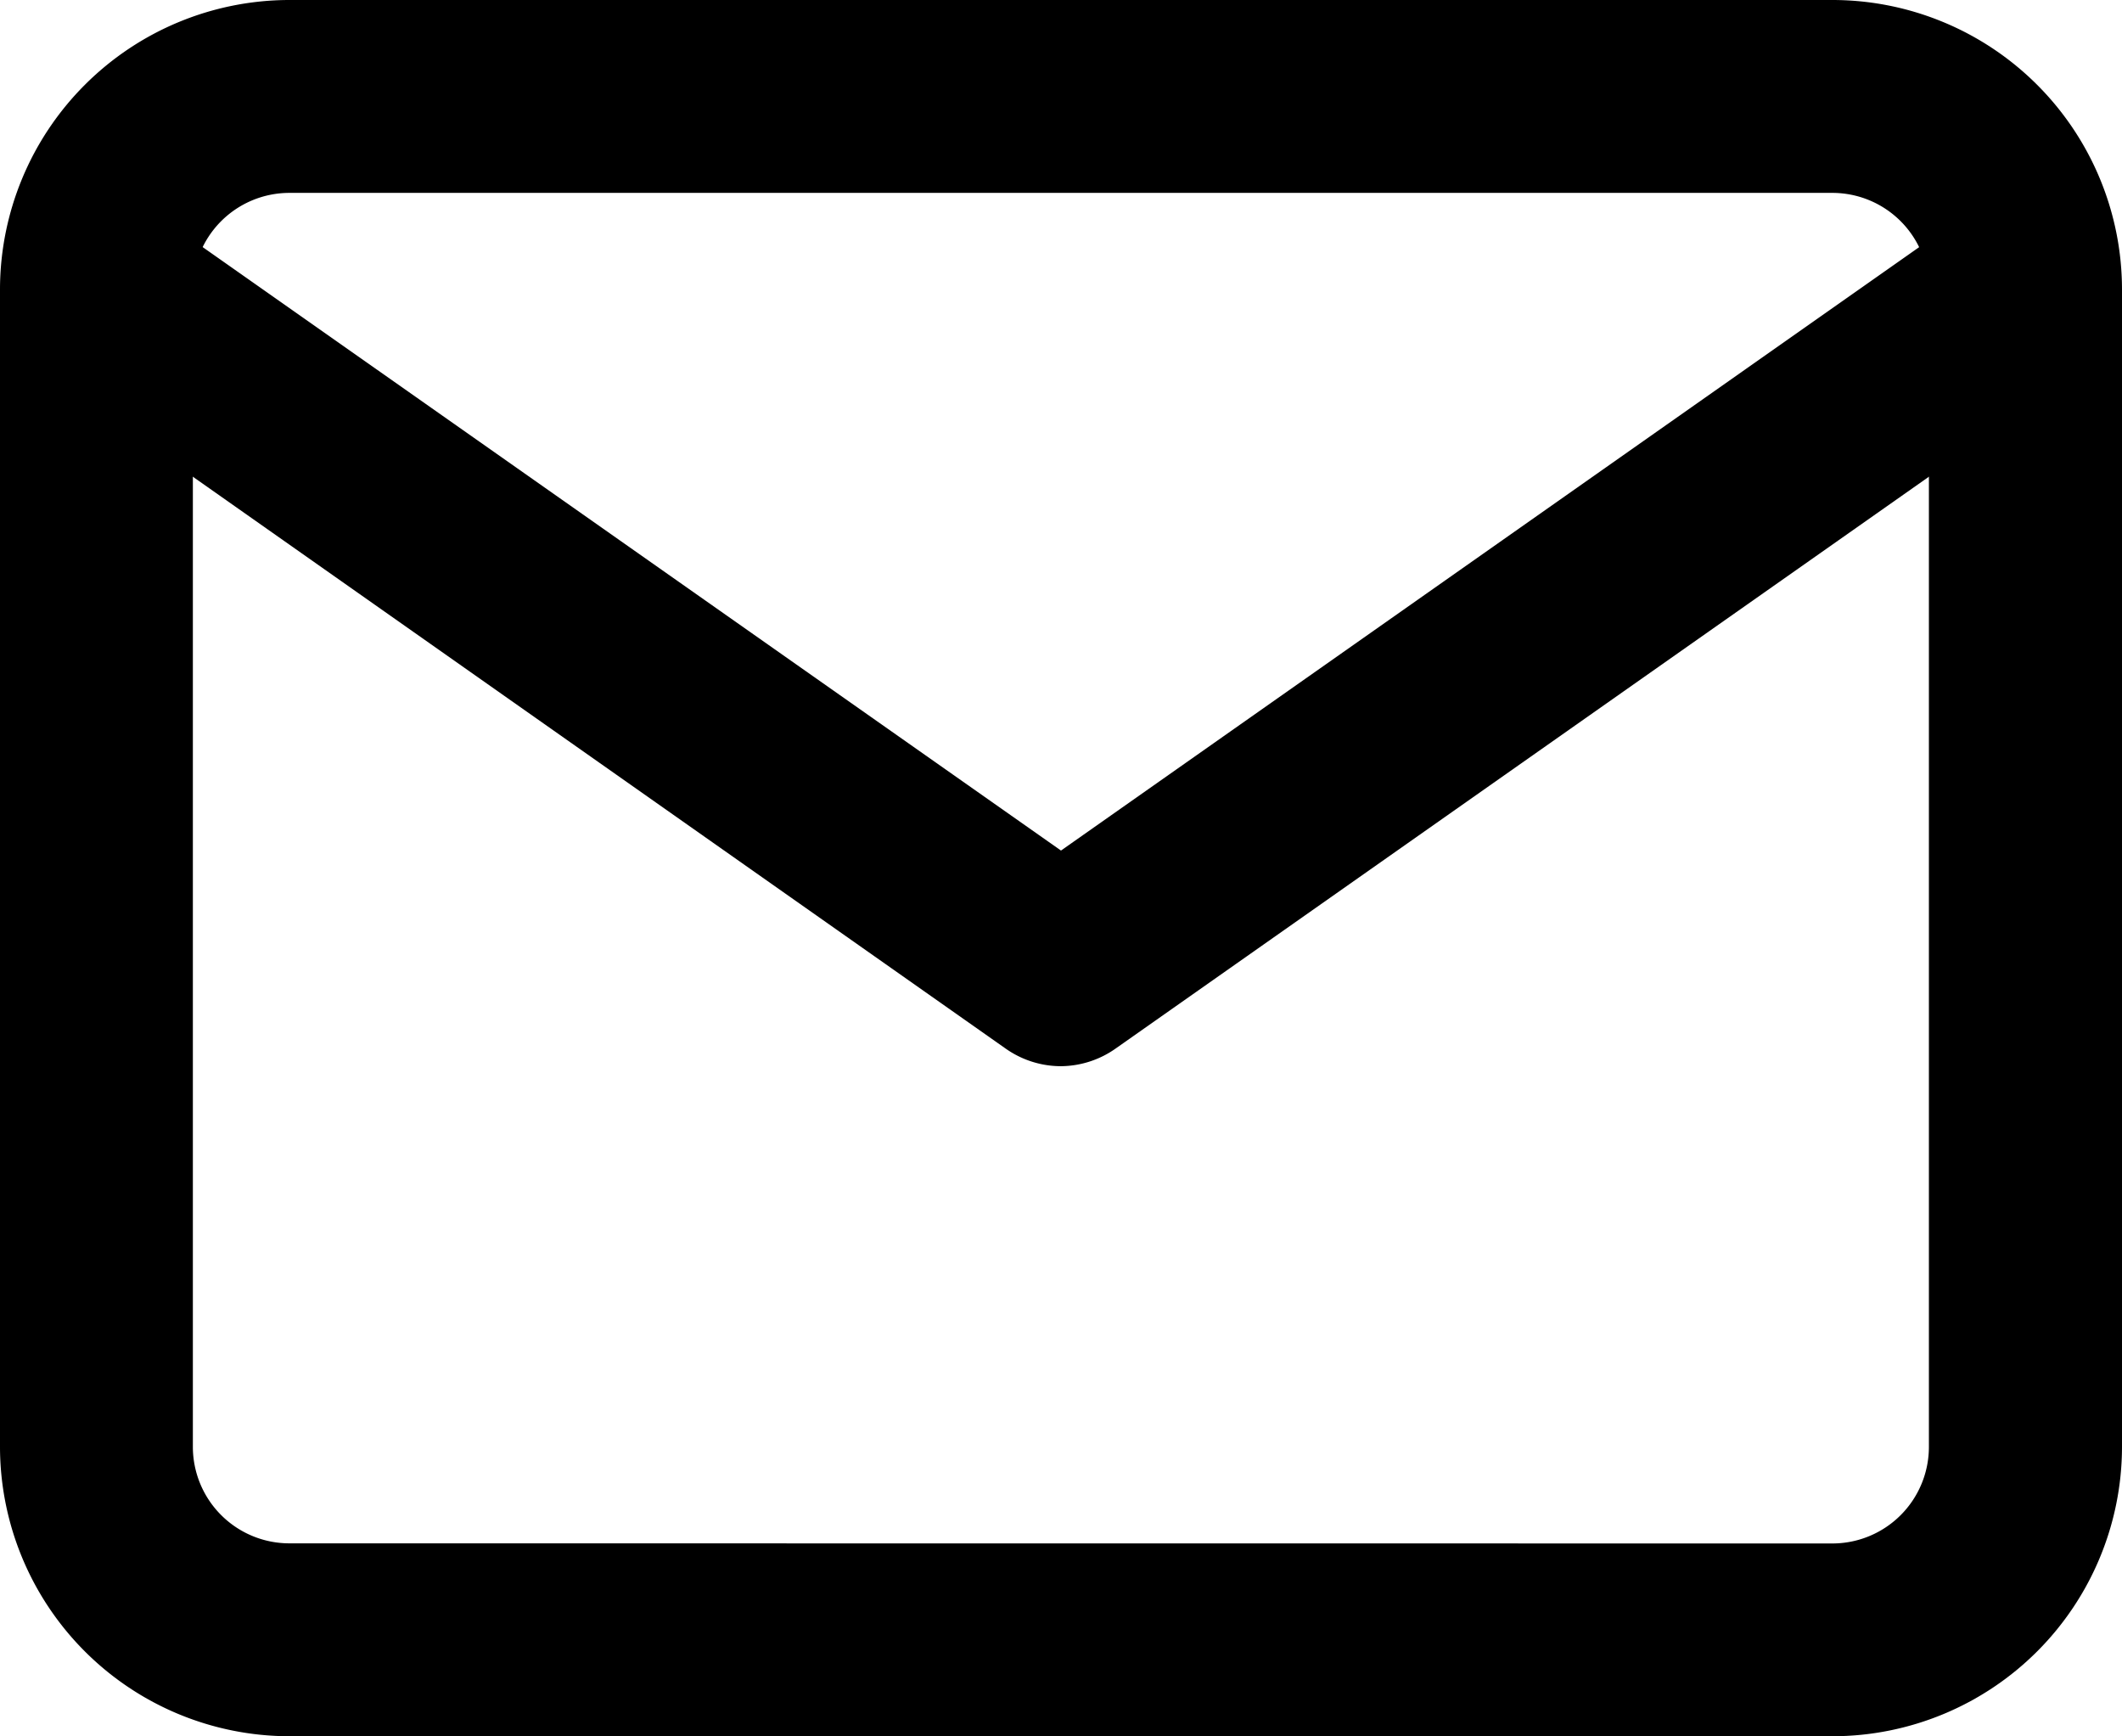 <svg xmlns="http://www.w3.org/2000/svg" width="18" height="14.727" viewBox="0 0 18 14.727">
  <g id="Icon_feather-mail" data-name="Icon feather-mail" transform="translate(-1.5 -4.5)">
    <path id="パス_1377" data-name="パス 1377" d="M3.954,4.5h13.09A2.457,2.457,0,0,1,19.5,6.954v9.818a2.457,2.457,0,0,1-2.454,2.454H3.954A2.457,2.457,0,0,1,1.5,16.772V6.954A2.457,2.457,0,0,1,3.954,4.5Zm13.09,13.091a.819.819,0,0,0,.818-.818V6.954a.819.819,0,0,0-.818-.818H3.954a.819.819,0,0,0-.818.818v9.818a.819.819,0,0,0,.818.818Z" transform="translate(0)"/>
    <path id="パス_1378" data-name="パス 1378" d="M10.5,14.9a.815.815,0,0,1-.469-.149L1.849,8.995a.821.821,0,0,1,.938-1.346L10.5,13.071l7.712-5.422a.821.821,0,0,1,.938,1.346l-8.182,5.752A.815.815,0,0,1,10.5,14.9Z" transform="translate(0 -1.357)"/>
  </g>
</svg>
